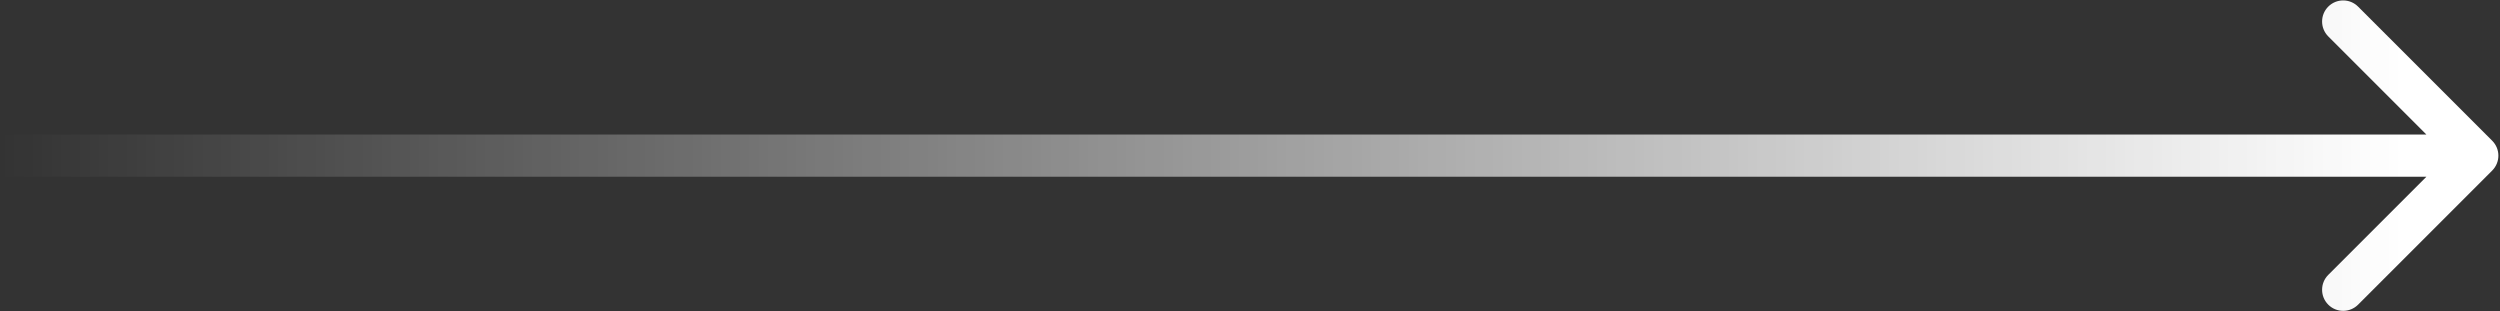 <?xml version="1.0" encoding="UTF-8"?><svg xmlns="http://www.w3.org/2000/svg" fill="none" height="96" style="fill: none;" viewBox="0 0 771 96" width="771"><rect x="0" y="0" width="771" height="96" fill="#333333" stroke="none"/><path d="M768.596 52.596C771.135 50.058 771.135 45.942 768.596 43.404L727.23 2.038C724.692 -0.5 720.576 -0.5 718.038 2.038C715.5 4.576 715.5 8.692 718.038 11.23L754.808 48L718.038 84.77C715.5 87.308 715.5 91.424 718.038 93.962C720.576 96.5 724.692 96.5 727.23 93.962L768.596 52.596ZM0 54.5H764V41.5H0V54.5Z" fill="url(#a)"/><defs><linearGradient gradientUnits="userSpaceOnUse" id="a" x1="0" x2="741" y1="48" y2="48"><stop stop-color="#fff" stop-opacity="0"/><stop offset="1" stop-color="#fff"/></linearGradient></defs></svg>